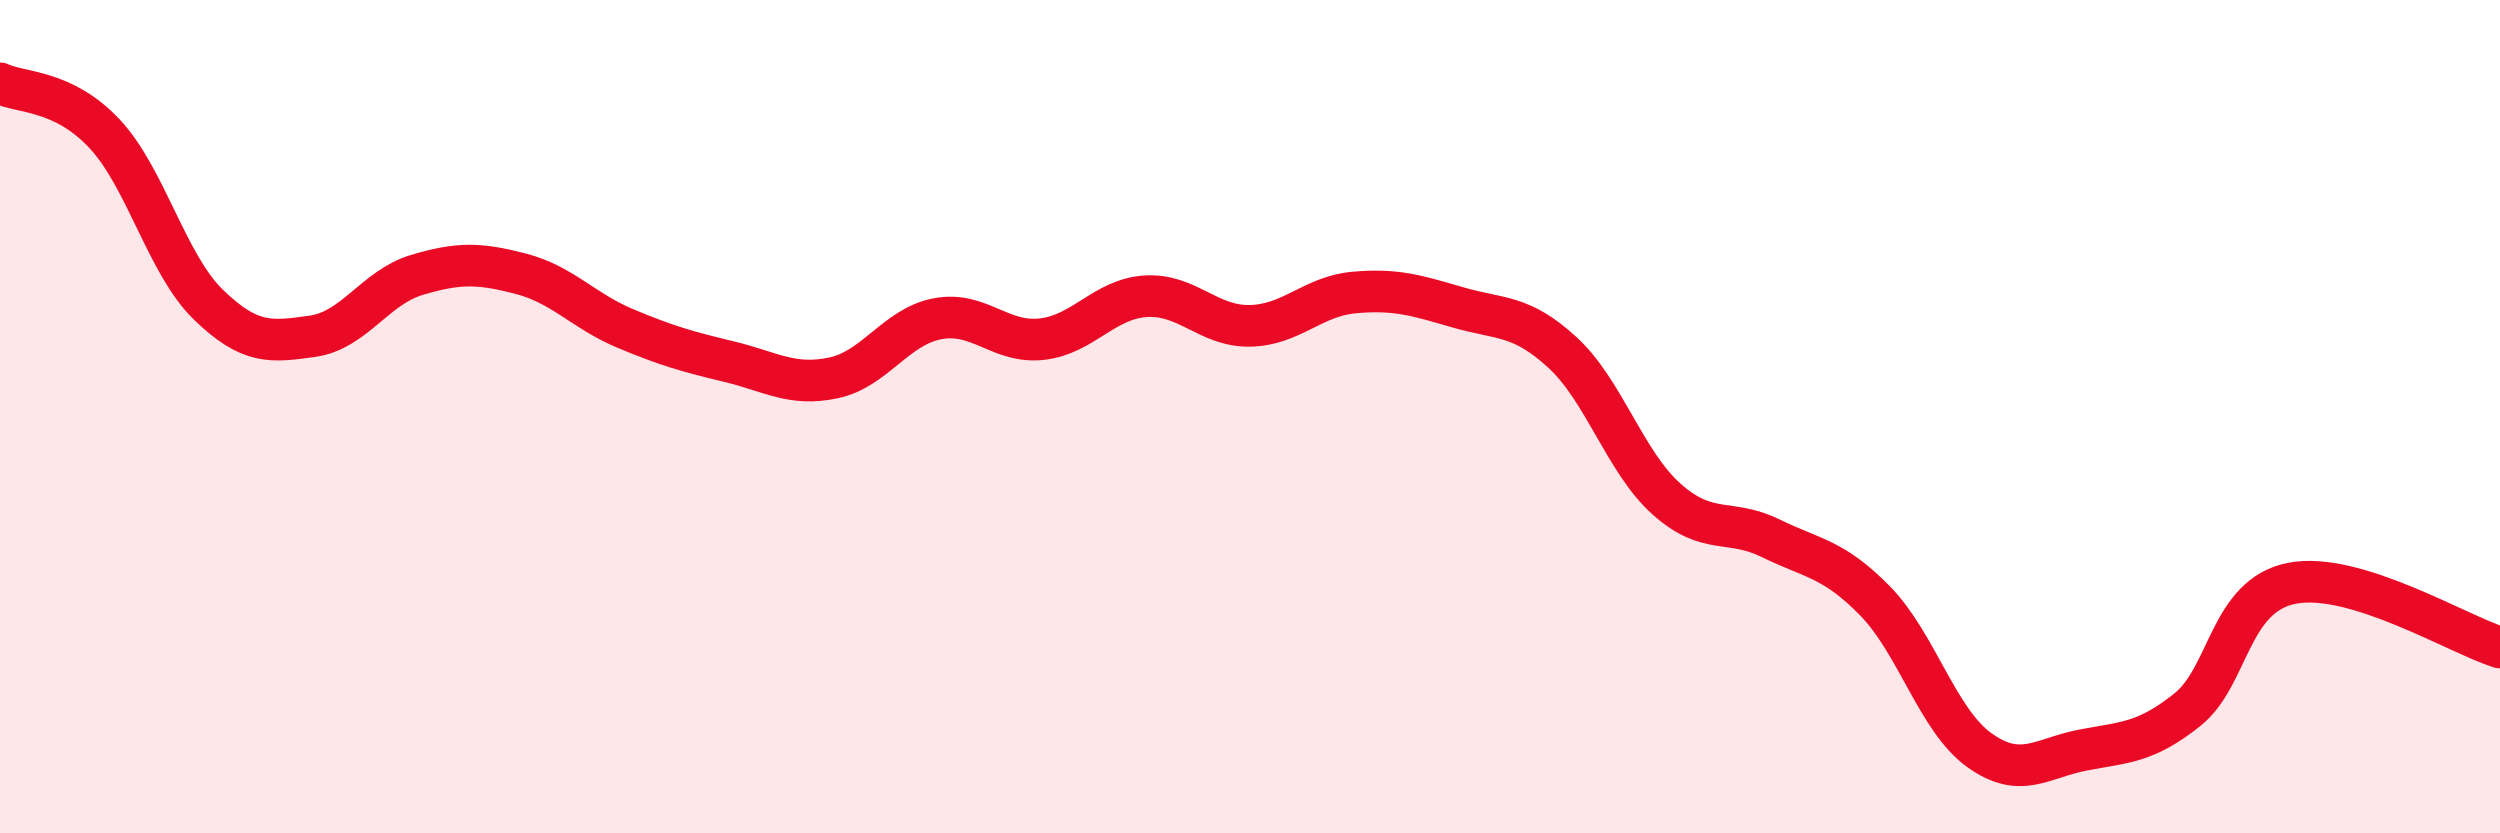 
    <svg width="60" height="20" viewBox="0 0 60 20" xmlns="http://www.w3.org/2000/svg">
      <path
        d="M 0,2 C 0.5,2.24 1.5,2.14 2.5,3.2 C 3.5,4.26 4,6.34 5,7.31 C 6,8.28 6.5,8.21 7.5,8.07 C 8.5,7.93 9,6.9 10,6.6 C 11,6.3 11.5,6.31 12.5,6.57 C 13.5,6.83 14,7.46 15,7.88 C 16,8.3 16.5,8.44 17.5,8.68 C 18.5,8.92 19,9.28 20,9.07 C 21,8.86 21.5,7.84 22.5,7.65 C 23.5,7.46 24,8.25 25,8.14 C 26,8.03 26.5,7.17 27.5,7.11 C 28.5,7.05 29,7.84 30,7.82 C 31,7.8 31.5,7.11 32.5,7.02 C 33.5,6.93 34,7.09 35,7.38 C 36,7.67 36.5,7.54 37.5,8.46 C 38.5,9.38 39,11.09 40,11.98 C 41,12.87 41.5,12.43 42.5,12.92 C 43.5,13.41 44,13.4 45,14.42 C 46,15.44 46.5,17.28 47.5,18 C 48.5,18.72 49,18.19 50,18 C 51,17.81 51.5,17.83 52.5,17.03 C 53.5,16.23 53.5,14.3 55,14 C 56.5,13.7 59,15.23 60,15.54L60 20L0 20Z"
        fill="#EB0A25"
        opacity="0.1"
        stroke-linecap="round"
        stroke-linejoin="round"
      />
      <path
        d="M 0,2 C 0.5,2.24 1.5,2.14 2.5,3.2 C 3.5,4.26 4,6.34 5,7.31 C 6,8.28 6.5,8.21 7.5,8.07 C 8.5,7.93 9,6.9 10,6.6 C 11,6.3 11.5,6.31 12.5,6.57 C 13.5,6.83 14,7.46 15,7.88 C 16,8.3 16.5,8.44 17.5,8.68 C 18.5,8.92 19,9.28 20,9.07 C 21,8.86 21.5,7.84 22.5,7.65 C 23.5,7.46 24,8.25 25,8.14 C 26,8.03 26.5,7.17 27.5,7.11 C 28.5,7.05 29,7.84 30,7.82 C 31,7.8 31.5,7.11 32.5,7.02 C 33.5,6.93 34,7.09 35,7.38 C 36,7.67 36.5,7.54 37.5,8.46 C 38.5,9.38 39,11.09 40,11.98 C 41,12.87 41.5,12.43 42.5,12.92 C 43.5,13.41 44,13.4 45,14.42 C 46,15.44 46.5,17.28 47.5,18 C 48.5,18.72 49,18.19 50,18 C 51,17.81 51.5,17.83 52.5,17.03 C 53.5,16.23 53.5,14.3 55,14 C 56.5,13.7 59,15.23 60,15.54"
        stroke="#EB0A25"
        stroke-width="1"
        fill="none"
        stroke-linecap="round"
        stroke-linejoin="round"
      />
    </svg>
  